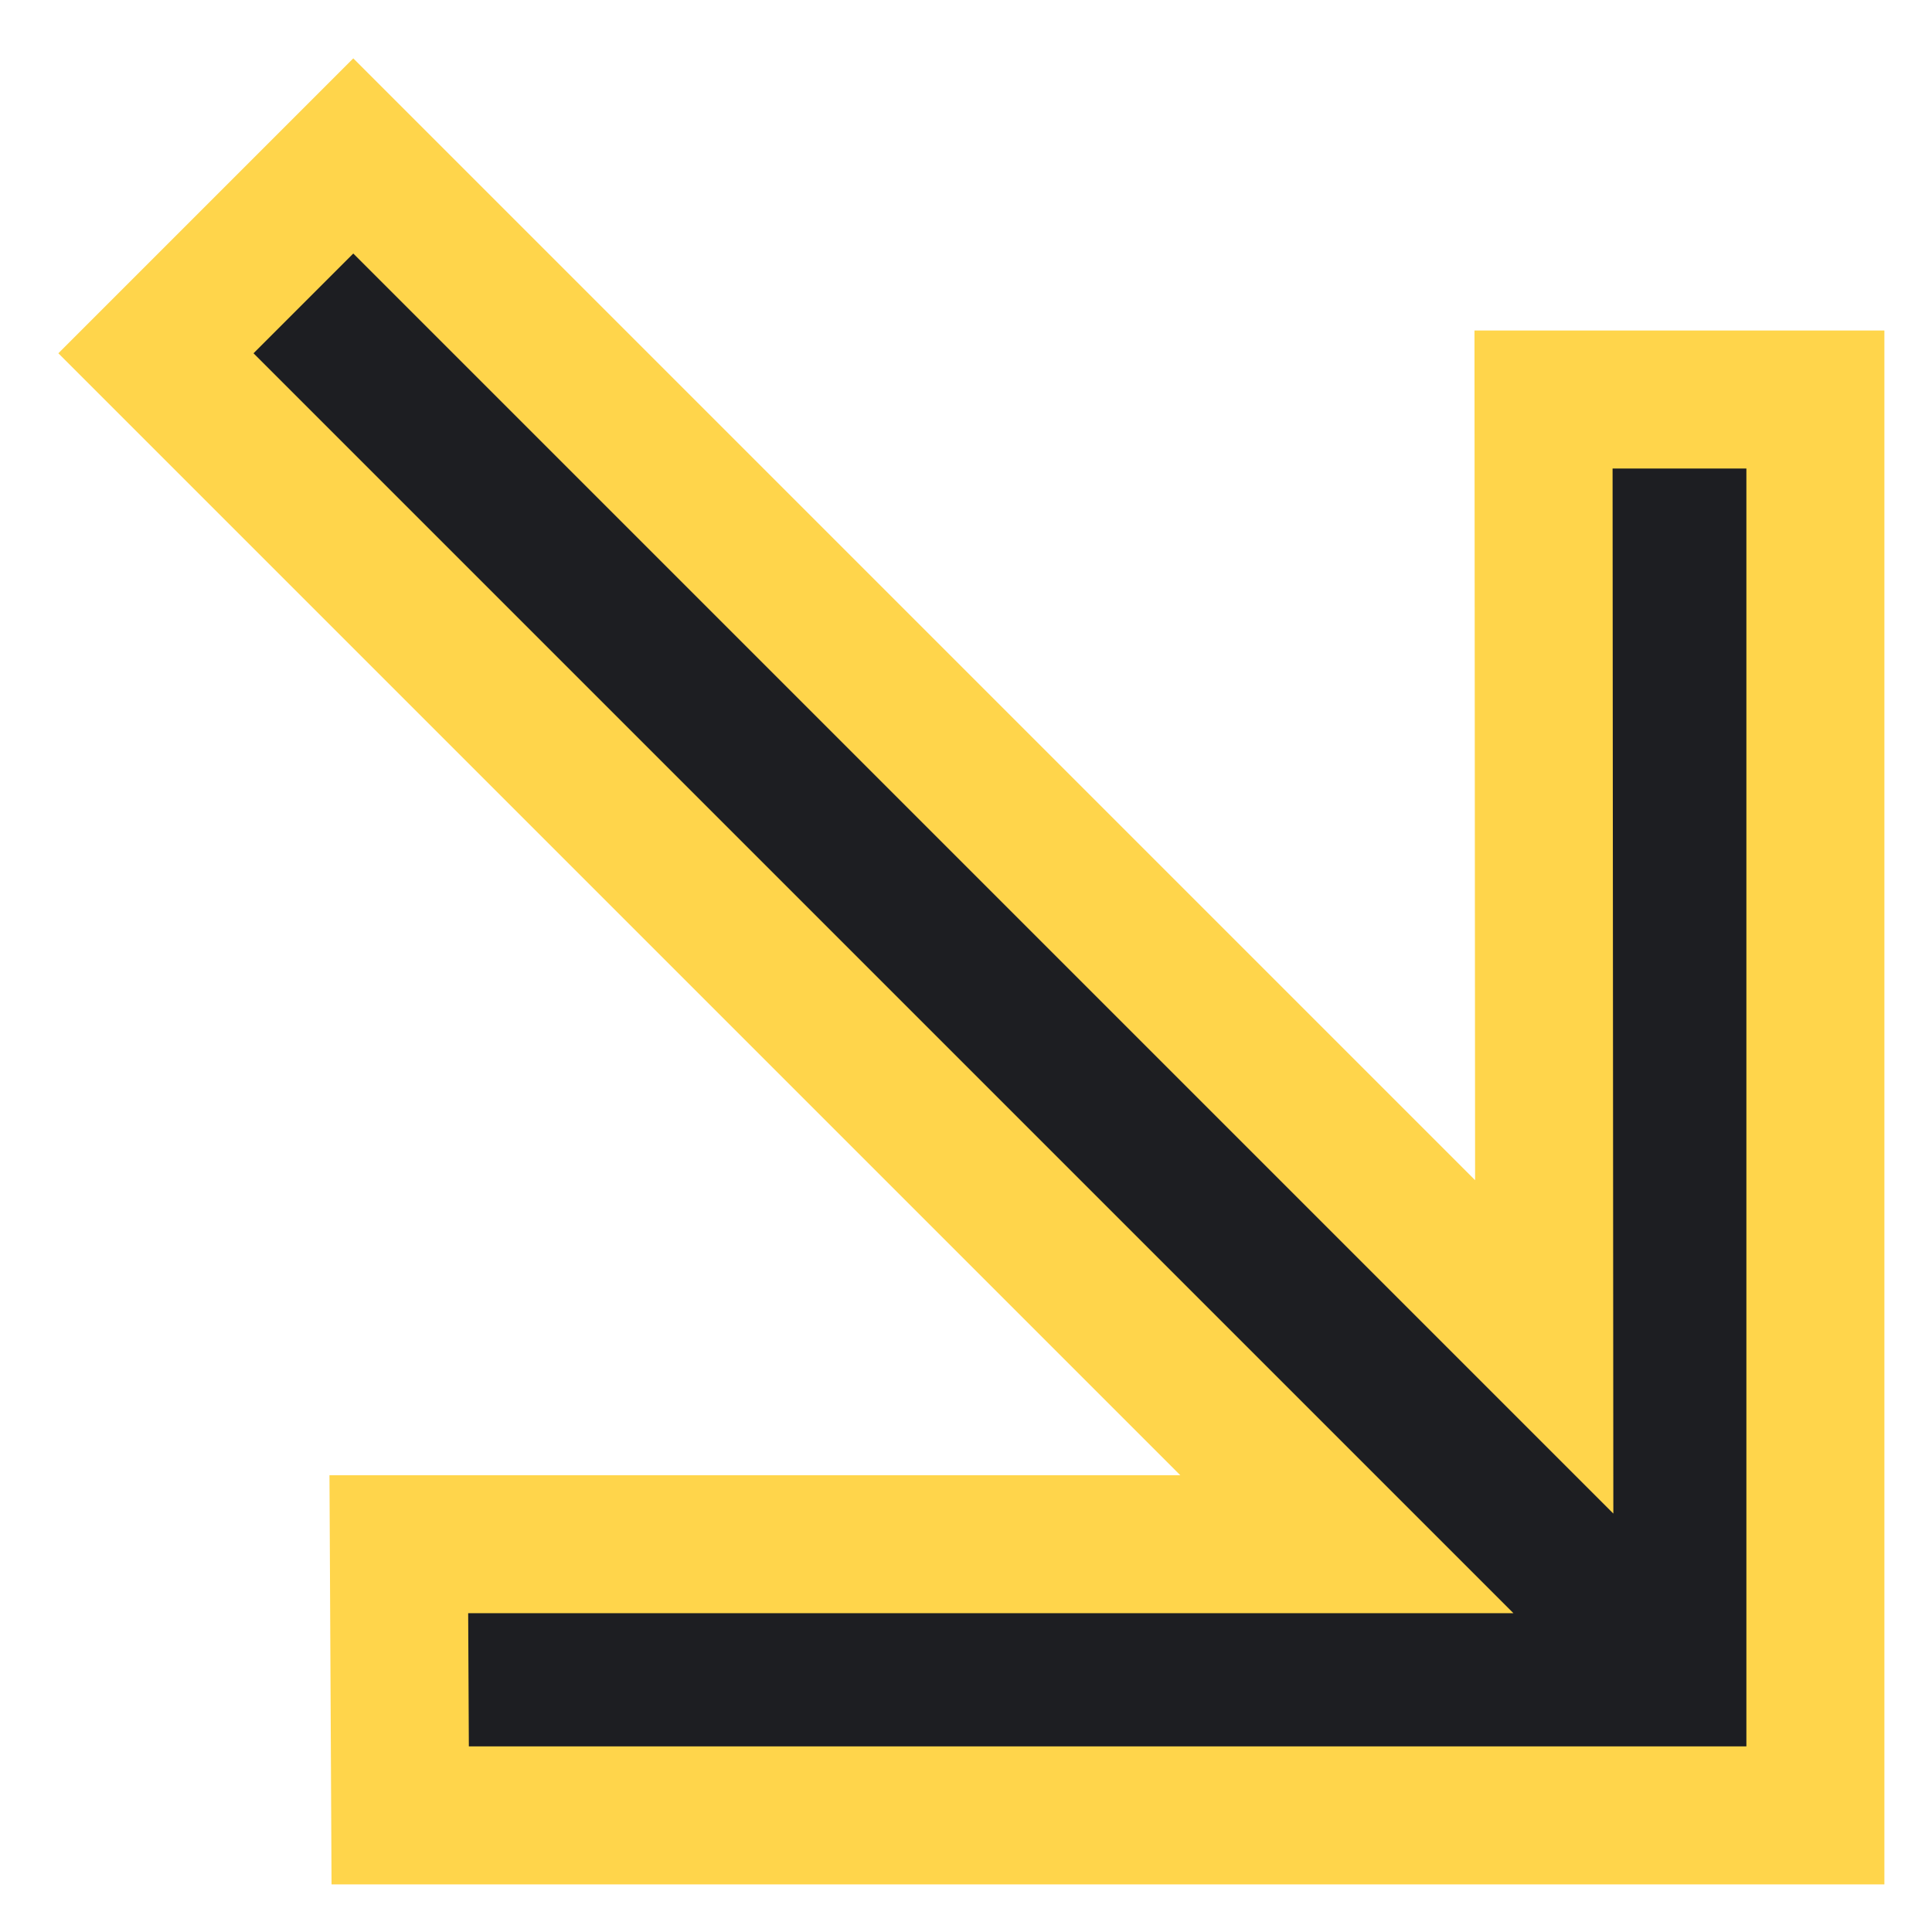 <svg xmlns="http://www.w3.org/2000/svg" width="28" height="28" fill="none" viewBox="0 0 28 28"><path fill="#1d1e22" stroke="#ffd54b" stroke-width="2" d="m5.8 26.31-.02-3.93h13.74L2.26 5.12l2.86-2.86 17.26 17.26-.01-13.73h3.94v20.52z"/></svg>
